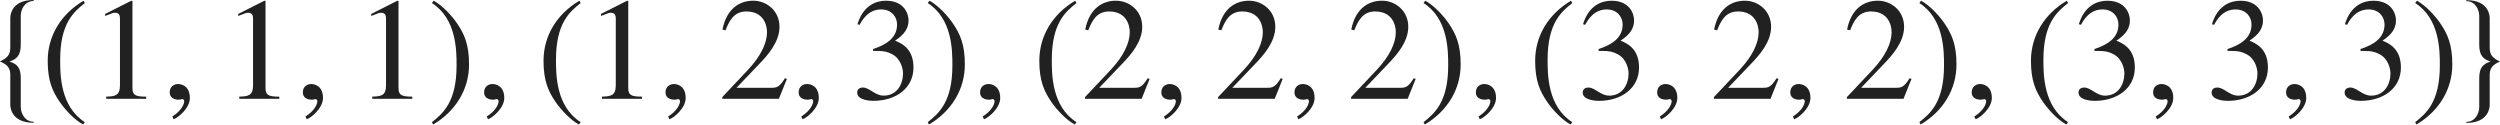 <?xml version="1.0" encoding="iso-8859-1"?>
<!-- Generator: Adobe Illustrator 26.5.3, SVG Export Plug-In . SVG Version: 6.00 Build 0)  -->
<svg version="1.1" id="&#x30EC;&#x30A4;&#x30E4;&#x30FC;_1"
	 xmlns="http://www.w3.org/2000/svg" xmlns:xlink="http://www.w3.org/1999/xlink" x="0px" y="0px" viewBox="0 0 170.881 8.51"
	 style="enable-background:new 0 0 170.881 8.51;" xml:space="preserve" preserveAspectRatio="xMinYMin meet">
<g>
	<path style="fill:#212121;" d="M0.704,7.16V5.117c0-0.496-0.228-0.714-0.704-0.912v-0.01c0.476-0.219,0.704-0.437,0.704-0.933V1.22
		C0.704,1.061,0.764,0,2.301,0v0.069c-0.615,0-0.882,0.585-0.882,1.001v1.975c0,0.724-0.258,1.001-0.774,1.16
		c0.516,0.168,0.774,0.406,0.774,1.131V7.31c0,0.416,0.268,1.012,0.882,1.012v0.069C0.764,8.391,0.704,7.329,0.704,7.16z"/>
</g>
<g>
	<path style="fill:#212121;" d="M5.799,0.208C5.065,0.793,4.113,1.566,4.113,4.086c0,1.012,0,3.184,1.686,4.265L5.68,8.51
		C5.104,8.202,4.45,7.508,4.073,6.952C3.587,6.238,3.26,5.524,3.26,4.155c0-1.706,0.913-3.193,2.45-4.106L5.799,0.208z"/>
	<path style="fill:#212121;" d="M7.258,6.605C7.833,6.585,8.2,6.565,8.2,5.831V1.339c0-0.209,0-0.467-0.337-0.467
		c-0.119,0-0.119,0-0.674,0.219V0.952l1.785-0.903l0.079,0.021v5.95c0,0.477,0.199,0.586,0.942,0.586v0.148H7.258V6.605z"/>
</g>
<g>
	<path style="fill:#212121;" d="M11.867,8.152l-0.089-0.188c0.655-0.417,0.813-0.863,0.813-1.052c0-0.089-0.069-0.139-0.139-0.139
		c-0.02,0-0.049,0.01-0.089,0.021c-0.03,0.01-0.08,0.02-0.149,0.02c-0.258,0-0.615-0.1-0.615-0.496c0-0.427,0.327-0.575,0.575-0.575
		c0.228,0,0.803,0.129,0.803,0.952C12.978,7.398,12.165,8.053,11.867,8.152z"/>
</g>
<g>
	<path style="fill:#212121;" d="M16.354,6.605c0.575-0.021,0.942-0.04,0.942-0.774V1.339c0-0.209,0-0.467-0.337-0.467
		c-0.119,0-0.119,0-0.674,0.219V0.952l1.785-0.903l0.079,0.021v5.95c0,0.477,0.199,0.586,0.942,0.586v0.148h-2.737V6.605z"/>
</g>
<g>
	<path style="fill:#212121;" d="M20.967,8.152l-0.089-0.188c0.655-0.417,0.813-0.863,0.813-1.052c0-0.089-0.069-0.139-0.139-0.139
		c-0.02,0-0.049,0.01-0.089,0.021c-0.03,0.01-0.08,0.02-0.149,0.02c-0.258,0-0.615-0.1-0.615-0.496c0-0.427,0.327-0.575,0.575-0.575
		c0.228,0,0.803,0.129,0.803,0.952C22.078,7.398,21.264,8.053,20.967,8.152z"/>
</g>
<g>
	<path style="fill:#212121;" d="M25.444,6.605c0.575-0.021,0.942-0.04,0.942-0.774V1.339c0-0.209,0-0.467-0.337-0.467
		c-0.119,0-0.119,0-0.674,0.219V0.952l1.785-0.903l0.079,0.021v5.95c0,0.477,0.199,0.586,0.942,0.586v0.148h-2.737V6.605z"/>
	<path style="fill:#212121;" d="M29.522,8.351c0.734-0.585,1.686-1.358,1.686-3.878c0-1.012,0-3.184-1.686-4.265l0.119-0.159
		c0.575,0.308,1.23,1.002,1.606,1.558c0.486,0.714,0.813,1.428,0.813,2.797c0,1.706-0.913,3.193-2.45,4.106L29.522,8.351z"/>
</g>
<g>
	<path style="fill:#212121;" d="M33.357,8.152l-0.089-0.188c0.655-0.417,0.813-0.863,0.813-1.052c0-0.089-0.069-0.139-0.139-0.139
		c-0.02,0-0.049,0.01-0.089,0.021c-0.03,0.01-0.08,0.02-0.149,0.02c-0.258,0-0.615-0.1-0.615-0.496c0-0.427,0.328-0.575,0.576-0.575
		c0.228,0,0.803,0.129,0.803,0.952C34.468,7.398,33.654,8.053,33.357,8.152z"/>
</g>
<g>
	<path style="fill:#212121;" d="M39.689,0.208c-0.734,0.585-1.686,1.358-1.686,3.878c0,1.012,0,3.184,1.686,4.265L39.57,8.51
		c-0.575-0.308-1.23-1.002-1.606-1.558c-0.486-0.714-0.813-1.428-0.813-2.797c0-1.706,0.913-3.193,2.45-4.106L39.689,0.208z"/>
	<path style="fill:#212121;" d="M41.148,6.605c0.575-0.021,0.942-0.04,0.942-0.774V1.339c0-0.209,0-0.467-0.337-0.467
		c-0.119,0-0.119,0-0.674,0.219V0.952l1.785-0.903l0.079,0.021v5.95c0,0.477,0.199,0.586,0.942,0.586v0.148h-2.737V6.605z"/>
</g>
<g>
	<path style="fill:#212121;" d="M45.757,8.152l-0.089-0.188c0.655-0.417,0.813-0.863,0.813-1.052c0-0.089-0.069-0.139-0.139-0.139
		c-0.02,0-0.049,0.01-0.089,0.021c-0.03,0.01-0.08,0.02-0.149,0.02c-0.258,0-0.615-0.1-0.615-0.496c0-0.427,0.327-0.575,0.575-0.575
		c0.228,0,0.803,0.129,0.803,0.952C46.868,7.398,46.054,8.053,45.757,8.152z"/>
</g>
<g>
	<path style="fill:#212121;" d="M53.239,6.754h-3.868V6.635l1.766-1.874c0.863-0.923,1.29-1.815,1.29-2.56
		c0-0.506-0.248-1.418-1.418-1.418c-0.902,0-1.2,0.754-1.418,1.289l-0.208-0.05c0.297-1.497,1.229-1.974,2.103-1.974
		c0.902,0,1.795,0.675,1.795,1.785c0,1.052-0.833,1.954-1.27,2.421L50.343,6h2.371c0.367,0,0.555-0.029,0.942-0.654l0.129,0.05
		L53.239,6.754z"/>
</g>
<g>
	<path style="fill:#212121;" d="M54.857,8.152l-0.089-0.188c0.655-0.417,0.813-0.863,0.813-1.052c0-0.089-0.069-0.139-0.139-0.139
		c-0.02,0-0.049,0.01-0.089,0.021c-0.03,0.01-0.08,0.02-0.149,0.02c-0.258,0-0.615-0.1-0.615-0.496c0-0.427,0.328-0.575,0.576-0.575
		c0.228,0,0.803,0.129,0.803,0.952C55.968,7.398,55.154,8.053,54.857,8.152z"/>
</g>
<g>
	<path style="fill:#212121;" d="M59.671,3.352c0.903-0.287,1.646-0.764,1.646-1.676c0-0.506-0.357-1.031-1.091-1.031
		c-0.902,0-1.319,0.773-1.468,1.051L58.61,1.656c0.397-1.3,1.279-1.607,1.944-1.607c1.28,0,1.547,0.933,1.547,1.339
		c0,0.536-0.268,0.963-0.922,1.389c0.417,0.179,1.26,0.526,1.26,1.835c0,1.408-1.19,2.281-2.748,2.281
		c-0.238,0-1.101-0.05-1.101-0.565c0-0.277,0.229-0.347,0.387-0.347c0.456,0,0.833,0.556,1.418,0.556
		c0.922,0,1.329-0.784,1.329-1.528c0-0.247-0.119-0.981-0.754-1.309C60.663,3.54,60.435,3.48,59.929,3.48h-0.248L59.671,3.352z"/>
	<path style="fill:#212121;" d="M63.412,8.351c0.734-0.585,1.686-1.358,1.686-3.878c0-1.012,0-3.184-1.686-4.265l0.119-0.159
		c0.575,0.308,1.23,1.002,1.606,1.558c0.486,0.714,0.813,1.428,0.813,2.797c0,1.706-0.913,3.193-2.45,4.106L63.412,8.351z"/>
</g>
<g>
	<path style="fill:#212121;" d="M67.257,8.152l-0.089-0.188c0.655-0.417,0.813-0.863,0.813-1.052c0-0.089-0.069-0.139-0.139-0.139
		c-0.02,0-0.049,0.01-0.089,0.021c-0.03,0.01-0.08,0.02-0.149,0.02c-0.258,0-0.615-0.1-0.615-0.496c0-0.427,0.327-0.575,0.575-0.575
		c0.228,0,0.803,0.129,0.803,0.952C68.368,7.398,67.554,8.053,67.257,8.152z"/>
</g>
<g>
	<path style="fill:#212121;" d="M73.579,0.208c-0.734,0.585-1.686,1.358-1.686,3.878c0,1.012,0,3.184,1.686,4.265L73.459,8.51
		c-0.575-0.308-1.23-1.002-1.606-1.558c-0.486-0.714-0.813-1.428-0.813-2.797c0-1.706,0.913-3.193,2.45-4.106L73.579,0.208z"/>
	<path style="fill:#212121;" d="M78.033,6.754h-3.868V6.635l1.766-1.874c0.863-0.923,1.29-1.815,1.29-2.56
		c0-0.506-0.248-1.418-1.418-1.418c-0.903,0-1.2,0.754-1.418,1.289l-0.208-0.05c0.297-1.497,1.229-1.974,2.103-1.974
		c0.902,0,1.795,0.675,1.795,1.785c0,1.052-0.833,1.954-1.27,2.421L75.137,6h2.371c0.367,0,0.555-0.029,0.942-0.654l0.129,0.05
		L78.033,6.754z"/>
</g>
<g>
	<path style="fill:#212121;" d="M79.647,8.152l-0.089-0.188c0.655-0.417,0.813-0.863,0.813-1.052c0-0.089-0.069-0.139-0.139-0.139
		c-0.02,0-0.049,0.01-0.089,0.021c-0.03,0.01-0.08,0.02-0.149,0.02c-0.258,0-0.615-0.1-0.615-0.496c0-0.427,0.328-0.575,0.576-0.575
		c0.228,0,0.803,0.129,0.803,0.952C80.758,7.398,79.944,8.053,79.647,8.152z"/>
</g>
<g>
	<path style="fill:#212121;" d="M87.13,6.754h-3.869V6.635l1.766-1.874c0.863-0.923,1.29-1.815,1.29-2.56
		c0-0.506-0.248-1.418-1.418-1.418c-0.903,0-1.2,0.754-1.418,1.289l-0.208-0.05c0.297-1.497,1.229-1.974,2.103-1.974
		c0.902,0,1.795,0.675,1.795,1.785c0,1.052-0.833,1.954-1.27,2.421L84.233,6h2.371c0.366,0,0.555-0.029,0.941-0.654l0.129,0.05
		L87.13,6.754z"/>
</g>
<g>
	<path style="fill:#212121;" d="M88.747,8.152l-0.09-0.188c0.655-0.417,0.813-0.863,0.813-1.052c0-0.089-0.069-0.139-0.139-0.139
		c-0.02,0-0.05,0.01-0.089,0.021c-0.03,0.01-0.08,0.02-0.149,0.02c-0.258,0-0.614-0.1-0.614-0.496c0-0.427,0.327-0.575,0.575-0.575
		c0.228,0,0.803,0.129,0.803,0.952C89.857,7.398,89.044,8.053,88.747,8.152z"/>
</g>
<g>
	<path style="fill:#212121;" d="M96.219,6.754h-3.868V6.635l1.766-1.874c0.863-0.923,1.29-1.815,1.29-2.56
		c0-0.506-0.248-1.418-1.419-1.418c-0.902,0-1.2,0.754-1.418,1.289l-0.208-0.05c0.297-1.497,1.229-1.974,2.103-1.974
		c0.902,0,1.795,0.675,1.795,1.785c0,1.052-0.833,1.954-1.27,2.421L93.323,6h2.37c0.367,0,0.556-0.029,0.942-0.654l0.129,0.05
		L96.219,6.754z"/>
	<path style="fill:#212121;" d="M97.302,8.351c0.733-0.585,1.686-1.358,1.686-3.878c0-1.012,0-3.184-1.686-4.265l0.119-0.159
		c0.575,0.308,1.229,1.002,1.606,1.558c0.486,0.714,0.813,1.428,0.813,2.797c0,1.706-0.913,3.193-2.45,4.106L97.302,8.351z"/>
</g>
<g>
	<path style="fill:#212121;" d="M101.147,8.152l-0.09-0.188c0.654-0.417,0.813-0.863,0.813-1.052c0-0.089-0.069-0.139-0.14-0.139
		c-0.02,0-0.049,0.01-0.088,0.021c-0.03,0.01-0.08,0.02-0.149,0.02c-0.258,0-0.615-0.1-0.615-0.496c0-0.427,0.327-0.575,0.575-0.575
		c0.229,0,0.804,0.129,0.804,0.952C102.258,7.398,101.444,8.053,101.147,8.152z"/>
</g>
<g>
	<path style="fill:#212121;" d="M107.469,0.208c-0.733,0.585-1.687,1.358-1.687,3.878c0,1.012,0,3.184,1.687,4.265L107.35,8.51
		c-0.575-0.308-1.229-1.002-1.606-1.558c-0.486-0.714-0.813-1.428-0.813-2.797c0-1.706,0.913-3.193,2.45-4.106L107.469,0.208z"/>
	<path style="fill:#212121;" d="M109.265,3.352c0.902-0.287,1.646-0.764,1.646-1.676c0-0.506-0.357-1.031-1.091-1.031
		c-0.902,0-1.319,0.773-1.468,1.051l-0.148-0.039c0.396-1.3,1.279-1.607,1.943-1.607c1.279,0,1.547,0.933,1.547,1.339
		c0,0.536-0.268,0.963-0.922,1.389c0.416,0.179,1.26,0.526,1.26,1.835c0,1.408-1.19,2.281-2.748,2.281
		c-0.237,0-1.101-0.05-1.101-0.565c0-0.277,0.229-0.347,0.388-0.347c0.455,0,0.832,0.556,1.418,0.556
		c0.922,0,1.328-0.784,1.328-1.528c0-0.247-0.119-0.981-0.754-1.309c-0.307-0.159-0.535-0.219-1.041-0.219h-0.248L109.265,3.352z"/>
</g>
<g>
	<path style="fill:#212121;" d="M113.537,8.152l-0.089-0.188c0.654-0.417,0.813-0.863,0.813-1.052c0-0.089-0.069-0.139-0.14-0.139
		c-0.02,0-0.049,0.01-0.089,0.021c-0.029,0.01-0.079,0.02-0.148,0.02c-0.258,0-0.615-0.1-0.615-0.496
		c0-0.427,0.327-0.575,0.575-0.575c0.229,0,0.804,0.129,0.804,0.952C114.648,7.398,113.835,8.053,113.537,8.152z"/>
</g>
<g>
	<path style="fill:#212121;" d="M121.019,6.754h-3.867V6.635l1.766-1.874c0.862-0.923,1.289-1.815,1.289-2.56
		c0-0.506-0.248-1.418-1.418-1.418c-0.903,0-1.201,0.754-1.419,1.289l-0.208-0.05c0.297-1.497,1.229-1.974,2.103-1.974
		c0.902,0,1.795,0.675,1.795,1.785c0,1.052-0.833,1.954-1.27,2.421L118.123,6h2.37c0.367,0,0.556-0.029,0.942-0.654l0.129,0.05
		L121.019,6.754z"/>
</g>
<g>
	<path style="fill:#212121;" d="M122.637,8.152l-0.089-0.188c0.654-0.417,0.812-0.863,0.812-1.052c0-0.089-0.068-0.139-0.139-0.139
		c-0.02,0-0.049,0.01-0.089,0.021c-0.03,0.01-0.079,0.02-0.149,0.02c-0.258,0-0.614-0.1-0.614-0.496
		c0-0.427,0.327-0.575,0.575-0.575c0.229,0,0.803,0.129,0.803,0.952C123.747,7.398,122.935,8.053,122.637,8.152z"/>
</g>
<g>
	<path style="fill:#212121;" d="M130.109,6.754h-3.868V6.635l1.766-1.874c0.863-0.923,1.289-1.815,1.289-2.56
		c0-0.506-0.248-1.418-1.418-1.418c-0.902,0-1.2,0.754-1.418,1.289l-0.209-0.05c0.298-1.497,1.23-1.974,2.104-1.974
		c0.902,0,1.795,0.675,1.795,1.785c0,1.052-0.834,1.954-1.27,2.421L127.214,6h2.37c0.366,0,0.556-0.029,0.942-0.654l0.129,0.05
		L130.109,6.754z"/>
	<path style="fill:#212121;" d="M131.192,8.351c0.733-0.585,1.686-1.358,1.686-3.878c0-1.012,0-3.184-1.686-4.265l0.119-0.159
		c0.574,0.308,1.229,1.002,1.605,1.558c0.486,0.714,0.814,1.428,0.814,2.797c0,1.706-0.913,3.193-2.45,4.106L131.192,8.351z"/>
</g>
<g>
	<path style="fill:#212121;" d="M135.037,8.152l-0.089-0.188c0.654-0.417,0.812-0.863,0.812-1.052c0-0.089-0.068-0.139-0.139-0.139
		c-0.02,0-0.049,0.01-0.089,0.021c-0.03,0.01-0.079,0.02-0.149,0.02c-0.258,0-0.614-0.1-0.614-0.496
		c0-0.427,0.327-0.575,0.575-0.575c0.229,0,0.803,0.129,0.803,0.952C136.147,7.398,135.335,8.053,135.037,8.152z"/>
</g>
<g>
	<path style="fill:#212121;" d="M141.358,0.208c-0.733,0.585-1.686,1.358-1.686,3.878c0,1.012,0,3.184,1.686,4.265l-0.119,0.159
		c-0.574-0.308-1.229-1.002-1.605-1.558c-0.486-0.714-0.814-1.428-0.814-2.797c0-1.706,0.913-3.193,2.45-4.106L141.358,0.208z"/>
	<path style="fill:#212121;" d="M143.155,3.352c0.902-0.287,1.646-0.764,1.646-1.676c0-0.506-0.357-1.031-1.092-1.031
		c-0.902,0-1.318,0.773-1.467,1.051l-0.149-0.039c0.397-1.3,1.279-1.607,1.944-1.607c1.279,0,1.547,0.933,1.547,1.339
		c0,0.536-0.268,0.963-0.922,1.389c0.416,0.179,1.26,0.526,1.26,1.835c0,1.408-1.191,2.281-2.748,2.281
		c-0.238,0-1.102-0.05-1.102-0.565c0-0.277,0.229-0.347,0.388-0.347c0.456,0,0.833,0.556,1.418,0.556
		c0.923,0,1.329-0.784,1.329-1.528c0-0.247-0.119-0.981-0.754-1.309c-0.307-0.159-0.535-0.219-1.041-0.219h-0.248L143.155,3.352z"/>
</g>
<g>
	<path style="fill:#212121;" d="M147.437,8.152l-0.089-0.188c0.655-0.417,0.813-0.863,0.813-1.052c0-0.089-0.069-0.139-0.139-0.139
		c-0.02,0-0.05,0.01-0.09,0.021c-0.029,0.01-0.079,0.02-0.148,0.02c-0.258,0-0.615-0.1-0.615-0.496c0-0.427,0.328-0.575,0.576-0.575
		c0.228,0,0.803,0.129,0.803,0.952C148.548,7.398,147.734,8.053,147.437,8.152z"/>
</g>
<g>
	<path style="fill:#212121;" d="M152.251,3.352c0.902-0.287,1.646-0.764,1.646-1.676c0-0.506-0.357-1.031-1.091-1.031
		c-0.902,0-1.319,0.773-1.468,1.051l-0.148-0.039c0.396-1.3,1.279-1.607,1.943-1.607c1.279,0,1.547,0.933,1.547,1.339
		c0,0.536-0.268,0.963-0.922,1.389c0.416,0.179,1.26,0.526,1.26,1.835c0,1.408-1.19,2.281-2.748,2.281
		c-0.237,0-1.101-0.05-1.101-0.565c0-0.277,0.229-0.347,0.388-0.347c0.455,0,0.832,0.556,1.418,0.556
		c0.922,0,1.328-0.784,1.328-1.528c0-0.247-0.119-0.981-0.754-1.309c-0.307-0.159-0.535-0.219-1.041-0.219h-0.248L152.251,3.352z"/>
</g>
<g>
	<path style="fill:#212121;" d="M156.526,8.152l-0.089-0.188c0.655-0.417,0.813-0.863,0.813-1.052c0-0.089-0.069-0.139-0.139-0.139
		c-0.02,0-0.05,0.01-0.09,0.021c-0.029,0.01-0.079,0.02-0.148,0.02c-0.258,0-0.615-0.1-0.615-0.496c0-0.427,0.328-0.575,0.576-0.575
		c0.228,0,0.803,0.129,0.803,0.952C157.638,7.398,156.824,8.053,156.526,8.152z"/>
</g>
<g>
	<path style="fill:#212121;" d="M161.342,3.352c0.902-0.287,1.646-0.764,1.646-1.676c0-0.506-0.357-1.031-1.091-1.031
		c-0.903,0-1.319,0.773-1.469,1.051l-0.148-0.039c0.396-1.3,1.279-1.607,1.944-1.607c1.279,0,1.547,0.933,1.547,1.339
		c0,0.536-0.268,0.963-0.923,1.389c0.417,0.179,1.26,0.526,1.26,1.835c0,1.408-1.189,2.281-2.747,2.281
		c-0.238,0-1.101-0.05-1.101-0.565c0-0.277,0.228-0.347,0.387-0.347c0.456,0,0.833,0.556,1.418,0.556
		c0.923,0,1.329-0.784,1.329-1.528c0-0.247-0.119-0.981-0.754-1.309c-0.308-0.159-0.535-0.219-1.041-0.219h-0.248L161.342,3.352z"/>
	<path style="fill:#212121;" d="M165.083,8.351c0.733-0.585,1.686-1.358,1.686-3.878c0-1.012,0-3.184-1.686-4.265l0.118-0.159
		c0.575,0.308,1.23,1.002,1.607,1.558c0.485,0.714,0.813,1.428,0.813,2.797c0,1.706-0.913,3.193-2.45,4.106L165.083,8.351z"/>
</g>
<g>
	<path style="fill:#212121;" d="M170.177,5.127v2.044c0,0.168-0.06,1.229-1.598,1.229V8.331c0.615,0,0.883-0.596,0.883-1.012V5.346
		c0-0.725,0.258-0.973,0.774-1.141c-0.517-0.159-0.774-0.427-0.774-1.15V1.081c0-0.417-0.268-1.002-0.883-1.002V0.01
		c1.538,0,1.598,1.061,1.598,1.22v2.043c0,0.496,0.228,0.714,0.704,0.933C170.404,4.413,170.177,4.632,170.177,5.127z"/>
</g>
</svg>
